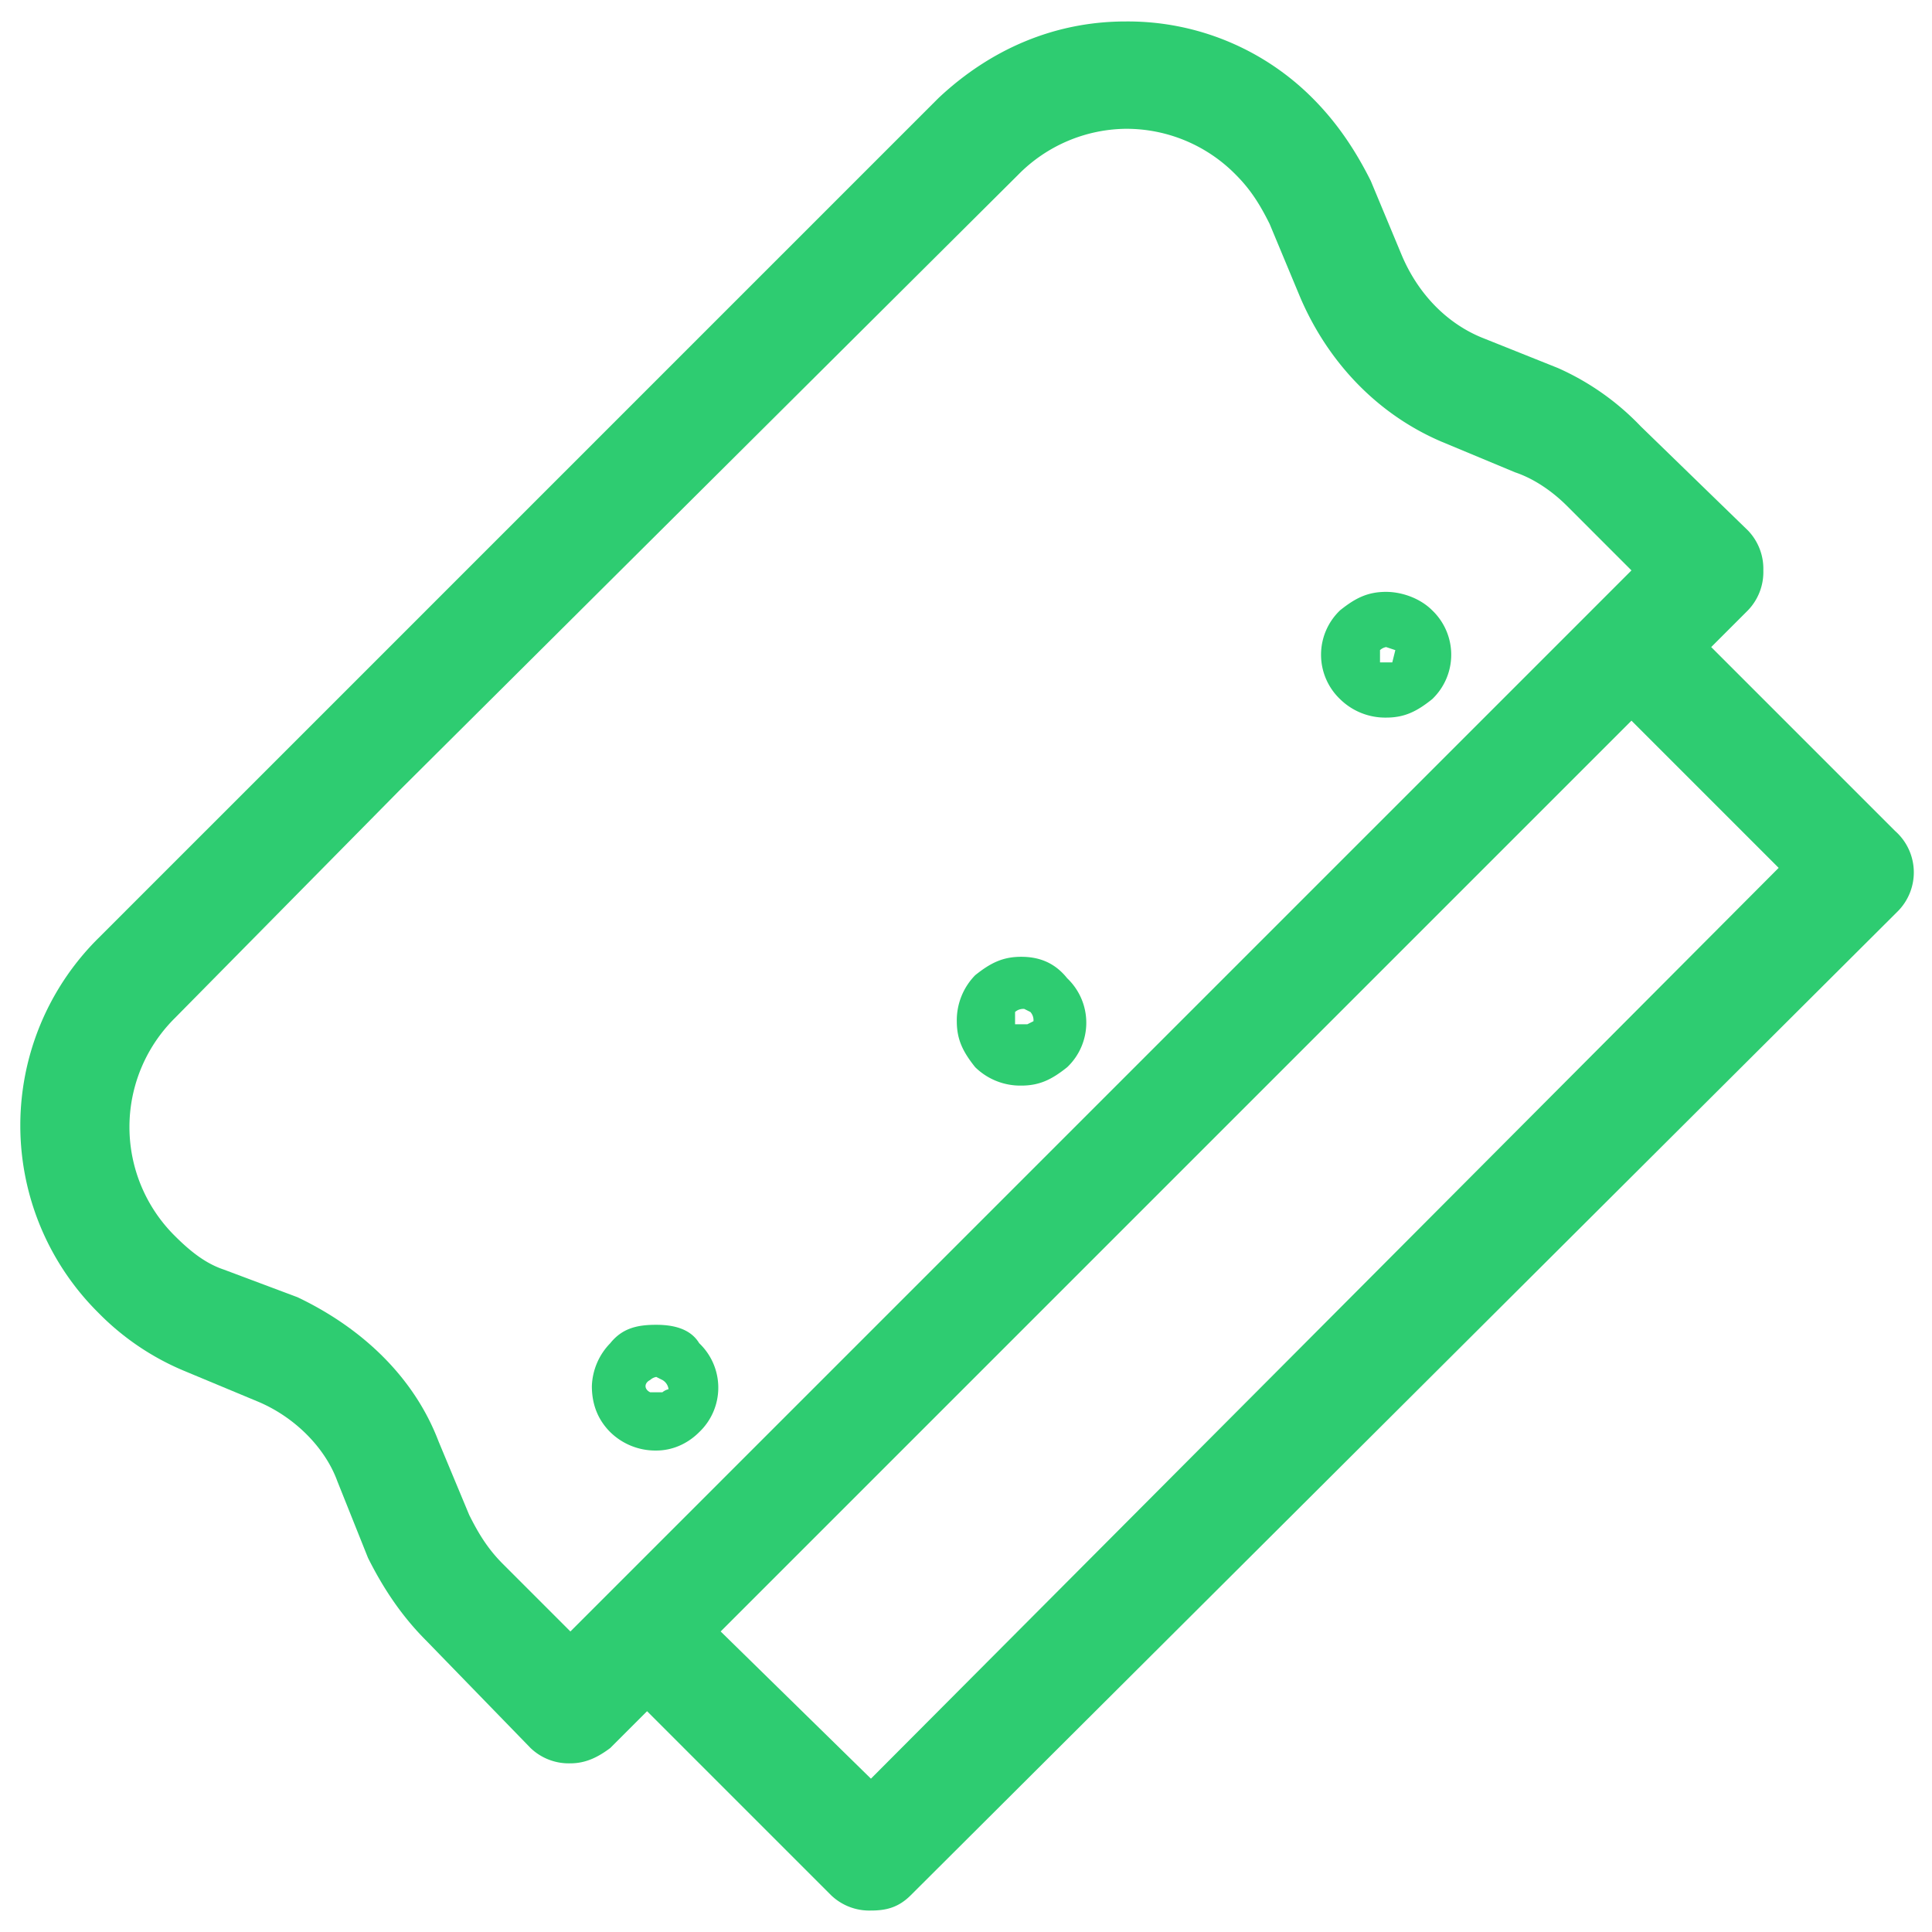 <svg xmlns="http://www.w3.org/2000/svg" viewBox="0 0 630 630"><clipPath id="a"><path d="M0 0h630v630H0z"/></clipPath><g fill="#2ECC71" clip-path="url(#a)"><path d="m618 271-60-60 12-12a18 18 0 0 0 5-13 18 18 0 0 0-5-13l-35-34a85 85 0 0 0-27-19l-25-10c-12-5-21-15-26-27l-10-24c-5-10-11-19-19-27a85 85 0 0 0-61-25c-23 0-44 9-61 25L177 161 32 306a86 86 0 0 0 0 122 85 85 0 0 0 28 19l24 10c12 5 22 15 26 26l10 25c5 10 11 19 19 27l34 35a18 18 0 0 0 13 5c5 0 9-2 13-5l12-12 60 60a18 18 0 0 0 13 5c5 0 9-1 13-5l322-321a18 18 0 0 0-1-26zM164 510c-5-5-8-10-11-16l-10-24c-8-21-25-37-46-47l-24-9c-6-2-11-6-16-11a50 50 0 0 1 0-71l73-74L332 57a50 50 0 0 1 35-15 50 50 0 0 1 36 15c5 5 8 10 11 16l10 24c9 21 25 38 46 47l24 10c6 2 12 6 17 11l21 21-346 346-22-22zm120 70-49-48 297-297 48 48-296 297z"/><path d="M214 432c-6 0-11 1-15 6a21 21 0 0 0-6 14c0 6 2 11 6 15a21 21 0 0 0 15 6c5 0 10-2 14-6a20 20 0 0 0 0-29c-3-5-9-6-14-6zm2 22h-4c-2-1-2-3 0-4a4 4 0 0 1 2-1l2 1a4 4 0 0 1 2 3 5 5 0 0 0-2 1zm236-261c-6 0-10 2-15 6a20 20 0 0 0 0 29 21 21 0 0 0 15 6c6 0 10-2 15-6a20 20 0 0 0 0-29c-4-4-10-6-15-6zm2 23h-4v-4a4 4 0 0 1 2-1l3 1-1 4zm-121 96c-6 0-10 2-15 6a21 21 0 0 0-6 15c0 6 2 10 6 15a21 21 0 0 0 15 6c6 0 10-2 15-6a20 20 0 0 0 0-29c-4-5-9-7-15-7zm2 22h-4v-4a4 4 0 0 1 3-1l2 1a4 4 0 0 1 1 3l-2 1z"/></g></svg>